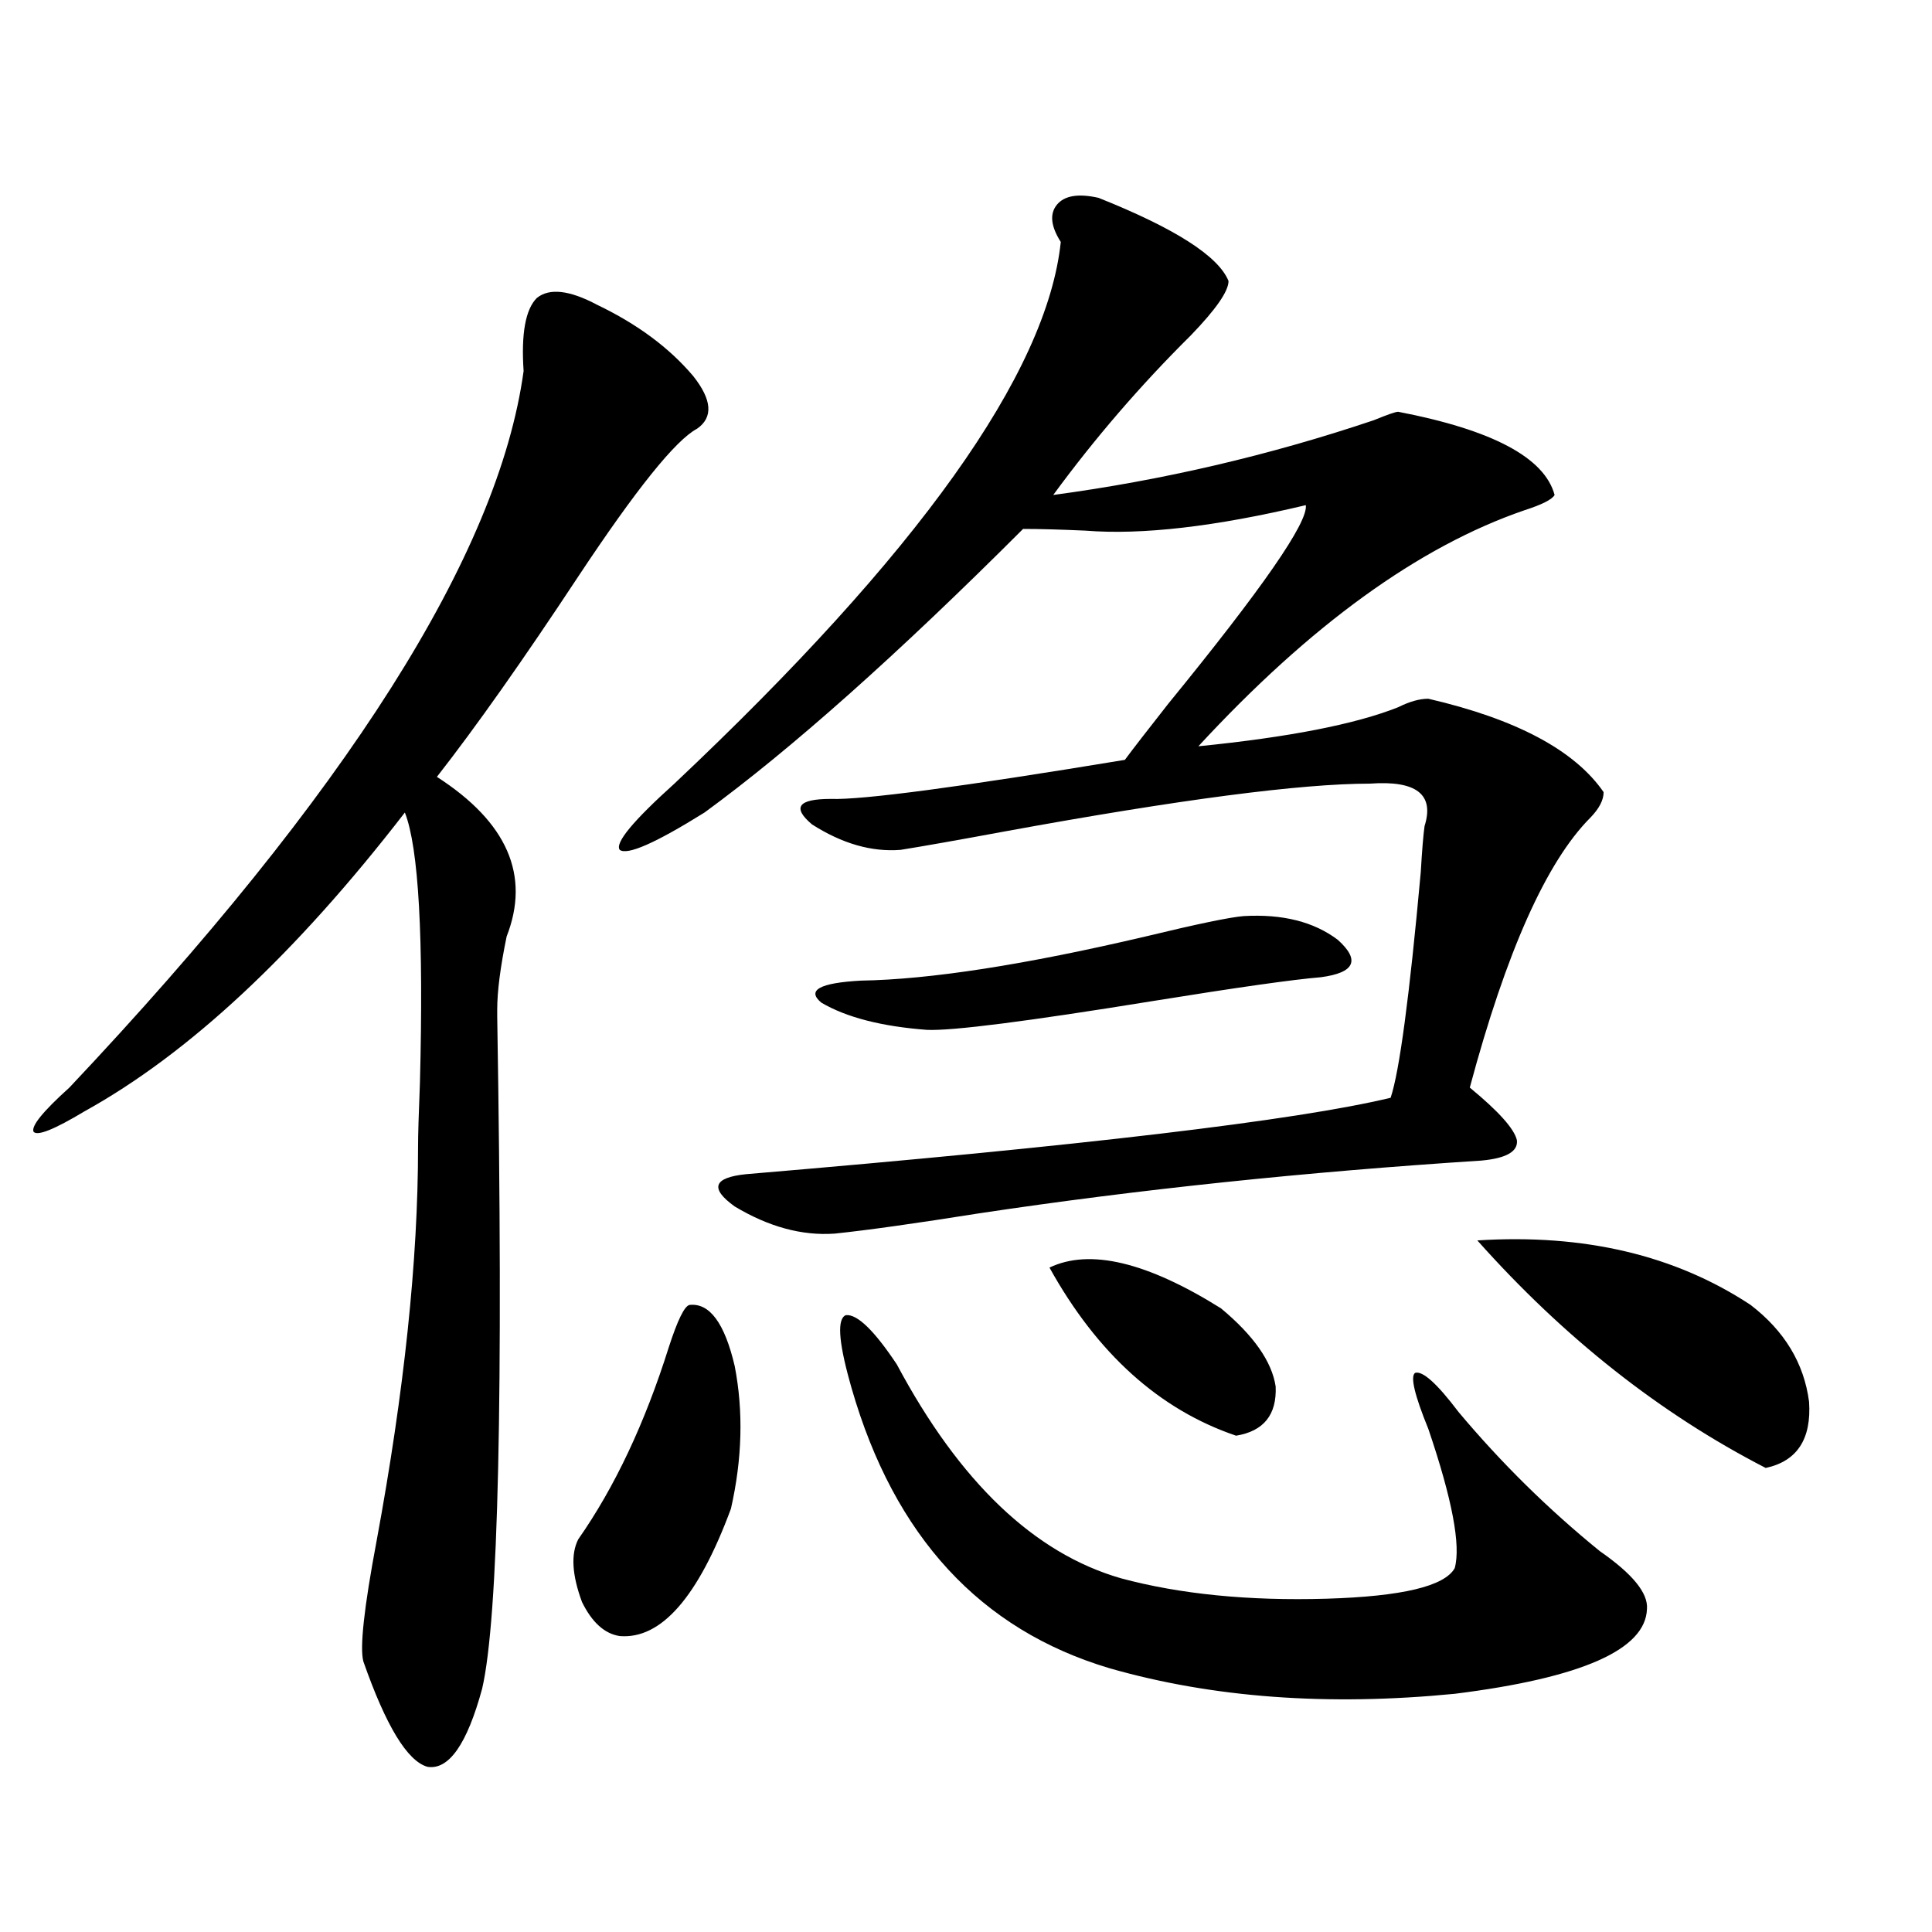 <?xml version="1.0" encoding="utf-8"?>
<!-- Generator: Adobe Illustrator 16.0.0, SVG Export Plug-In . SVG Version: 6.00 Build 0)  -->
<!DOCTYPE svg PUBLIC "-//W3C//DTD SVG 1.1//EN" "http://www.w3.org/Graphics/SVG/1.1/DTD/svg11.dtd">
<svg version="1.1" id="图层_1" xmlns="http://www.w3.org/2000/svg" xmlns:xlink="http://www.w3.org/1999/xlink" x="0px" y="0px"
	 width="1000px" height="1000px" viewBox="0 0 1000 1000" enable-background="new 0 0 1000 1000" xml:space="preserve">
<path d="M360.771,221.922c-11.066,5.864-31.554,31.353-61.462,76.465c-28.627,43.369-53.017,77.935-73.169,103.711
	c36.417,23.442,48.444,50.977,36.097,82.617c-3.262,15.82-4.878,28.428-4.878,37.793v3.516
	c3.247,195.708,0.641,311.71-7.805,348.047c-7.805,28.702-17.24,42.188-28.292,40.43c-10.411-2.938-21.463-21.094-33.17-54.492
	c-1.951-7.031,0.32-27.836,6.829-62.402c14.299-77.344,21.463-145.308,21.463-203.906c0-5.85,0.32-16.987,0.976-33.398
	c1.951-74.995-0.655-121.577-7.805-139.746c-56.584,73.252-111.872,124.805-165.85,154.688c-15.609,9.38-24.39,12.896-26.341,10.547
	c-1.311-2.925,4.878-10.547,18.536-22.852C179.633,410.599,258,286.961,271.018,192.039c-1.311-19.336,0.976-31.929,6.829-37.793
	c6.494-5.273,16.905-4.092,31.219,3.516c20.808,9.971,37.393,22.275,49.755,36.914C368.576,206.98,369.217,216.072,360.771,221.922z
	 M356.869,675.438c10.396-1.167,18.201,9.38,23.414,31.641c4.543,23.442,3.902,48.052-1.951,73.828
	c-16.92,45.703-36.097,67.676-57.56,65.918c-7.805-1.181-14.313-7.031-19.512-17.578c-5.213-14.063-5.854-24.897-1.951-32.52
	c18.856-26.943,34.466-60.054,46.828-99.316C350.681,683.348,354.263,676.028,356.869,675.438z M568.571,102.391
	c39.664,15.82,62.103,30.186,67.315,43.066c0,5.273-6.509,14.653-19.512,28.125c-26.021,25.791-49.755,53.325-71.218,82.617
	c56.584-7.607,111.857-20.503,165.85-38.672c7.149-2.925,11.372-4.395,12.683-4.395c48.779,9.38,75.761,23.73,80.974,43.066
	c-1.311,2.349-6.509,4.985-15.609,7.91c-54.633,18.76-110.896,59.478-168.776,122.168c46.828-4.683,81.294-11.426,103.412-20.215
	c5.854-2.925,11.052-4.395,15.609-4.395c45.518,10.547,75.761,26.67,90.729,48.34c0,4.106-2.286,8.501-6.829,13.184
	c-22.773,22.852-43.581,69.434-62.438,139.746c14.954,12.305,23.079,21.396,24.39,27.246c0.641,5.864-5.533,9.38-18.536,10.547
	c-91.064,5.864-177.557,14.941-259.506,27.246c-33.17,5.273-58.215,8.789-75.12,10.547c-16.92,1.182-34.146-3.516-51.706-14.063
	c-13.018-9.365-11.066-14.941,5.854-16.699c173.654-14.639,284.871-27.822,333.65-39.551c4.543-13.472,9.756-52.432,15.609-116.895
	c0.641-11.123,1.296-19.033,1.951-23.73c5.198-16.396-4.237-23.73-28.292-21.973c-35.776,0-98.534,8.213-188.288,24.609
	c-25.365,4.697-43.581,7.91-54.633,9.668c-14.969,1.182-30.243-3.213-45.853-13.184c-10.411-8.789-7.164-13.184,9.756-13.184
	c16.25,0.591,66.98-6.152,152.191-20.215c3.902-5.273,11.372-14.941,22.438-29.004c48.779-59.766,72.514-94.043,71.218-102.832
	c-46.828,11.138-84.876,15.532-114.144,13.184c-13.018-0.576-23.749-0.879-32.194-0.879
	c-65.044,65.039-119.997,113.97-164.874,146.777c-25.365,15.82-39.999,22.275-43.901,19.336
	c-2.606-3.516,6.829-14.941,28.292-34.277c126.171-118.94,192.831-212.393,199.995-280.371c-5.213-8.198-5.854-14.639-1.951-19.336
	C551.011,101.224,558.16,100.057,568.571,102.391z M643.691,474.168c20.152-1.167,36.417,2.939,48.779,12.305
	c11.707,10.547,8.78,17.002-8.78,19.336c-14.313,1.182-43.261,5.273-86.827,12.305c-65.044,10.547-104.067,15.532-117.07,14.941
	c-23.414-1.758-41.63-6.44-54.633-14.063c-7.805-6.44-0.976-10.244,20.487-11.426c35.762-0.576,84.876-8.198,147.313-22.852
	C619.622,478.274,636.527,474.759,643.691,474.168z M437.843,680.711c5.854-0.576,14.634,7.91,26.341,25.488
	c32.515,60.947,71.218,97.861,116.095,110.742c30.563,8.213,66.005,11.729,106.339,10.547c39.023-1.167,61.127-6.44,66.34-15.82
	c3.247-11.714-1.311-35.732-13.658-72.07c-7.164-17.578-9.436-27.246-6.829-29.004c3.902-1.167,11.372,5.576,22.438,20.215
	c22.104,26.367,46.493,50.4,73.169,72.07c16.905,11.729,25.03,21.685,24.39,29.883c-0.655,21.094-33.825,35.733-99.51,43.945
	c-65.699,6.441-125.21,2.047-178.532-13.184c-66.995-19.926-111.552-68.252-133.655-145.02l-0.976-3.516
	C433.94,693.895,433.285,682.469,437.843,680.711z M543.206,656.102c20.808-9.956,50.396-2.925,88.778,21.094
	c16.905,14.063,26.341,27.549,28.292,40.43c0.641,14.653-6.188,23.154-20.487,25.488
	C600.11,729.642,567.916,700.638,543.206,656.102z M764.664,642.039c55.273-3.516,102.437,7.622,141.46,33.398
	c17.561,13.486,27.637,30.186,30.243,50.098c1.296,19.336-6.188,30.762-22.438,34.277
	C859.296,731.688,809.541,692.439,764.664,642.039z"/>
</svg>
